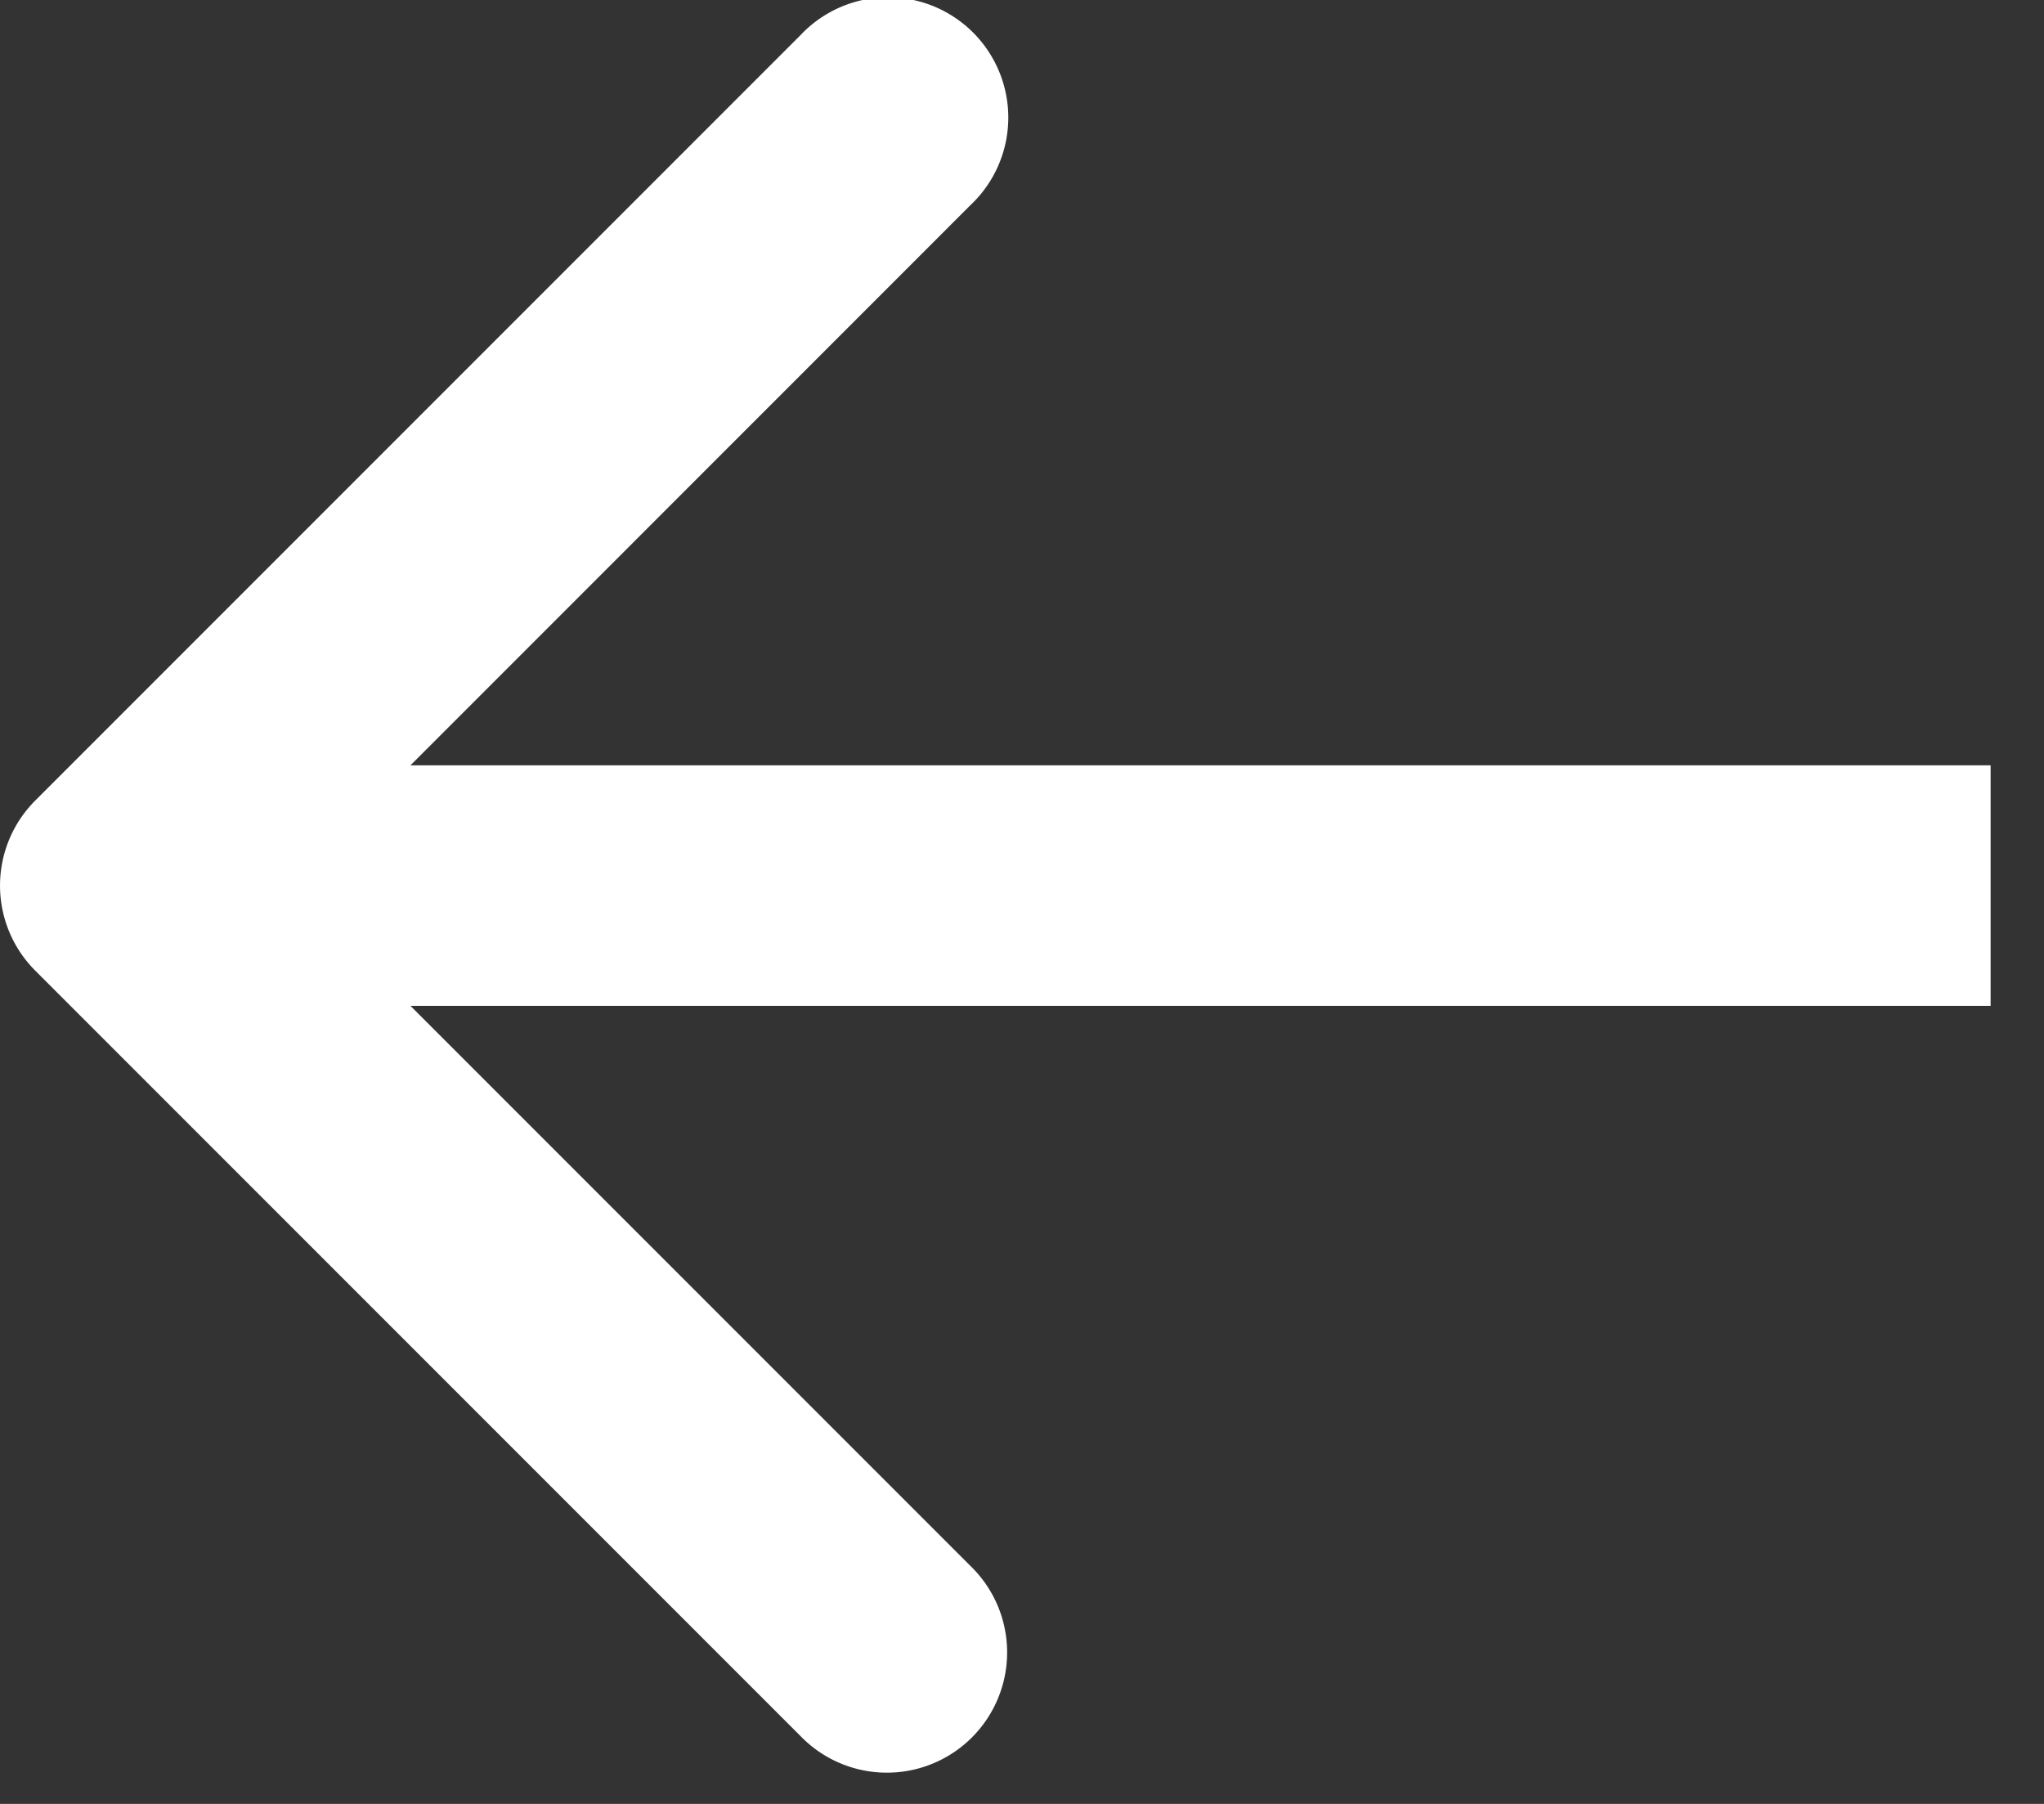<svg xmlns="http://www.w3.org/2000/svg" width="17" height="15" fill="none"><rect width="100%" height="100%" fill="#333333" stroke="none"/><path fill="#fff" d="M.293 8.071a1 1 0 0 1 0-1.414L6.657.293A1 1 0 1 1 8.07 1.707L2.414 7.364l5.657 5.657a1 1 0 1 1-1.414 1.414L.293 8.071Zm16.263-.707v1H1v-2h15.556v1Z"/></svg>